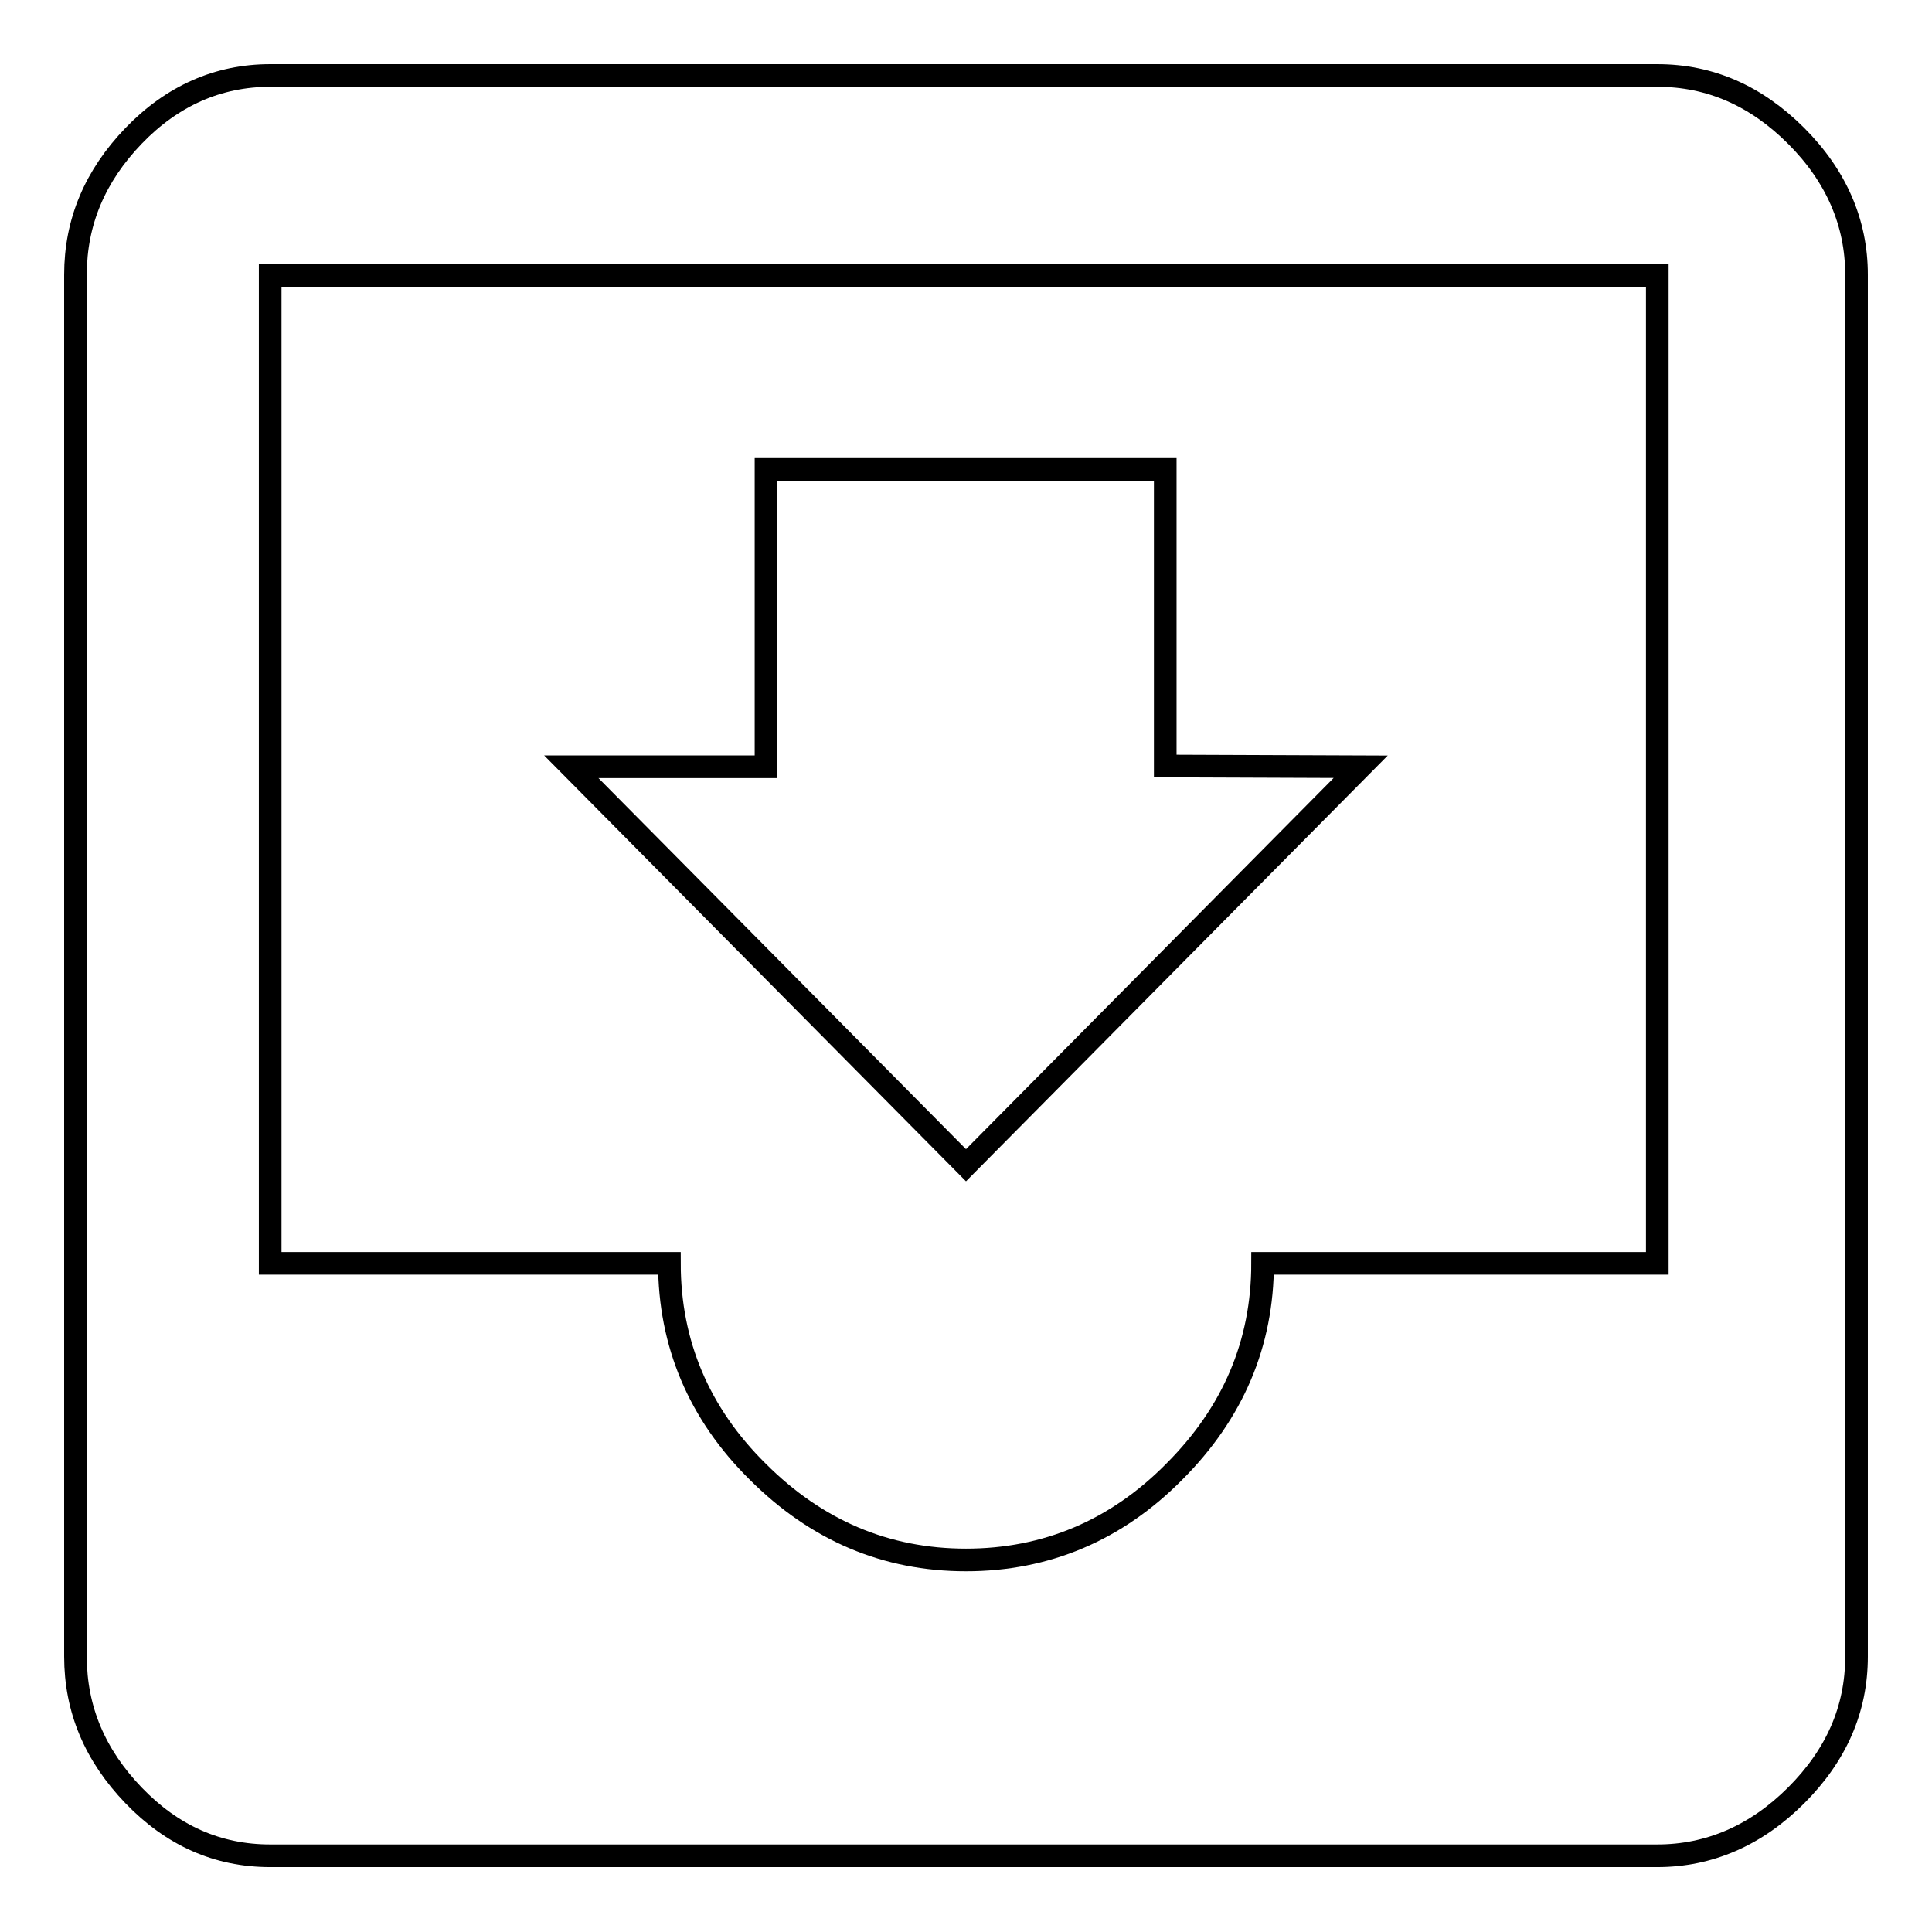 <?xml version="1.0" encoding="utf-8"?>
<!-- Svg Vector Icons : http://www.onlinewebfonts.com/icon -->
<!DOCTYPE svg PUBLIC "-//W3C//DTD SVG 1.1//EN" "http://www.w3.org/Graphics/SVG/1.1/DTD/svg11.dtd">
<svg version="1.1" xmlns="http://www.w3.org/2000/svg" xmlns:xlink="http://www.w3.org/1999/xlink" x="0px" y="0px" viewBox="0 0 256 256" enable-background="new 0 0 256 256" xml:space="preserve">
<g><g><path stroke-width="3" fill-opacity="0" stroke="#000000"  d="M180.3,101.6L128,154.4l-52.3-52.8h25.8V62.2h52.9v39.3L180.3,101.6L180.3,101.6z M219.6,167.4V36.5H35.8v130.9h52.9c0,10.6,3.9,19.9,11.7,27.6c7.8,7.8,17,11.7,27.6,11.7s19.9-3.9,27.6-11.7c7.8-7.8,11.7-17,11.7-27.6H219.6L219.6,167.4z M219.6,10c7,0,13.1,2.7,18.4,8c5.3,5.3,8,11.5,8,18.4v183.1c0,7-2.7,13.1-8,18.4c-5.3,5.3-11.5,8-18.4,8H35.8c-7,0-13-2.7-18.1-8c-5.1-5.3-7.7-11.4-7.7-18.4V36.4c0-7,2.6-13.1,7.7-18.4c5.1-5.3,11.2-8,18.1-8H219.6z"/></g></g>
</svg>